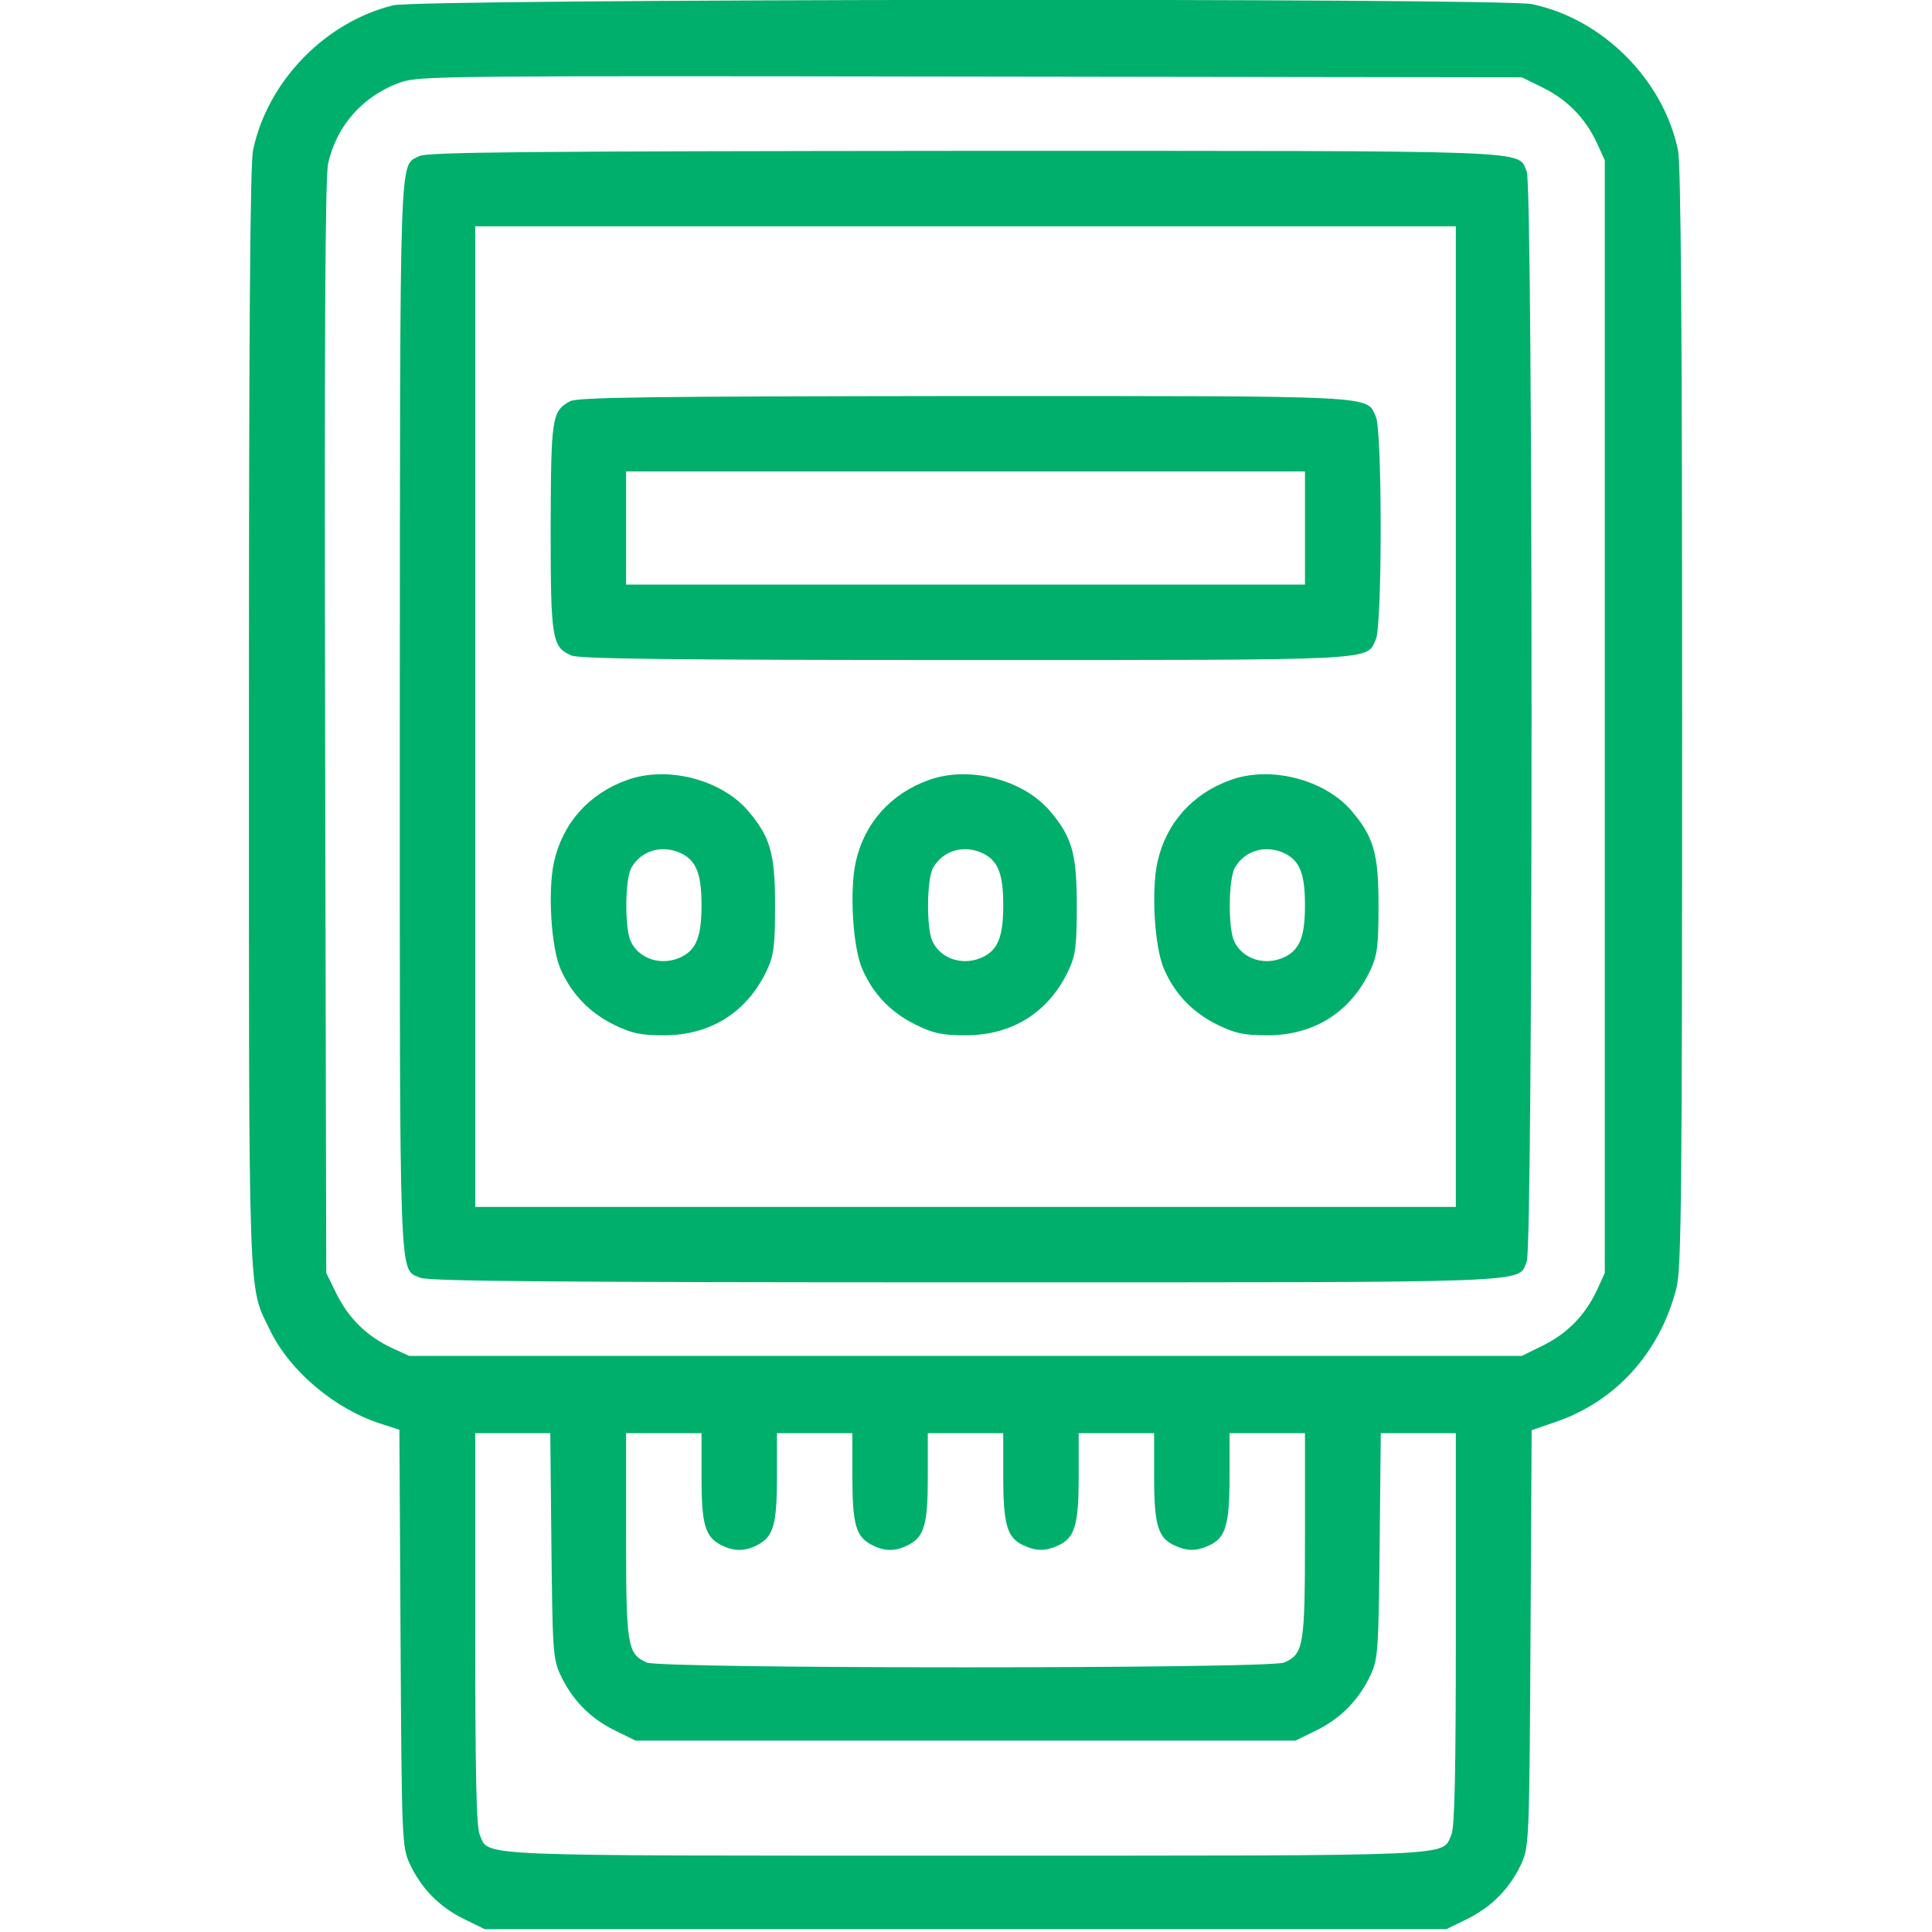 <?xml version="1.0" encoding="UTF-8"?> <svg xmlns="http://www.w3.org/2000/svg" width="683" height="683" viewBox="0 0 683 683" fill="none"> <g clip-path="url(#clip0_48_2)"> <path d="M139.067 1.867C114.933 7.733 94.533 28.8 89.467 53.067C88.4 58 88 117.6 88 253.733C88 464.8 87.6 454.133 95.467 470.267C102.4 484.667 118.267 498 134.267 503.2L141.2 505.467L141.6 579.067C142 650.667 142.133 652.8 144.8 658.8C148.933 667.6 155.2 674 163.733 678.267L171.333 682H341.333H511.333L518.933 678.267C527.467 674 533.733 667.6 537.867 658.8C540.533 652.8 540.667 650.667 541.067 579.067L541.467 505.6L549.6 502.8C571.067 495.6 586.8 478.267 592.667 455.333C594.4 448.4 594.667 423.333 594.667 253.733C594.667 117.6 594.267 58 593.2 53.067C588 28.133 566.533 6.667 541.6 1.467C530.8 -0.8 148.4 -0.4 139.067 1.867ZM545.6 31.067C554.133 35.333 560.4 41.733 564.533 50.533L567.333 56.667V253.333V450L564.533 456.133C560.4 464.933 554.133 471.333 545.6 475.6L538 479.333H341.333H144.667L138.533 476.533C129.733 472.4 123.333 466.133 119.067 457.6L115.333 450L114.933 257.333C114.667 120.8 114.933 62.667 116 57.867C118.933 44.4 128.4 33.733 141.733 29.067C148.267 26.8 159.2 26.8 343.333 27.067L538 27.333L545.6 31.067ZM194.933 546.267C195.333 583.333 195.467 586.4 198.133 592.133C202.267 600.933 208.533 607.333 217.067 611.6L224.667 615.333H341.333H458L465.6 611.6C474.133 607.333 480.4 600.933 484.533 592.133C487.2 586.4 487.333 583.333 487.733 546.267L488.133 506.667H501.467H514.667V576C514.667 626.8 514.267 646.133 513.067 648.667C509.6 656.4 518.267 656 341.333 656C164.4 656 173.067 656.4 169.6 648.667C168.4 646.133 168 626.8 168 576V506.667H181.2H194.533L194.933 546.267ZM248 522C248 538.8 249.2 543.2 254.8 546.133C259.467 548.533 263.2 548.533 267.867 546.133C273.467 543.2 274.667 538.8 274.667 522V506.667H288H301.333V522C301.333 538.8 302.533 543.2 308.133 546.133C312.8 548.533 316.533 548.533 321.2 546.133C326.8 543.2 328 538.8 328 522V506.667H341.333H354.667V522C354.667 539.067 356 543.733 362 546.4C366.4 548.4 369.6 548.4 374 546.4C380 543.733 381.333 539.067 381.333 522V506.667H394.667H408V522C408 539.067 409.333 543.733 415.333 546.4C419.733 548.4 422.933 548.4 427.333 546.4C433.333 543.733 434.667 539.067 434.667 522V506.667H448H461.333V542.667C461.333 581.867 460.933 584.667 454 587.733C449.067 590 233.6 590 228.667 587.733C221.733 584.667 221.333 581.867 221.333 542.667V506.667H234.667H248V522Z" fill="#01AF6C"></path> <path d="M148.133 55.2C141.067 59.067 141.467 49.2 141.333 253.067C141.333 459.333 140.933 448.267 148.667 451.733C151.333 452.933 197.467 453.333 341.467 453.333C547.333 453.333 536.267 453.733 539.733 446C542 440.933 542 65.733 539.733 60.667C536.267 52.933 547.333 53.333 341.067 53.333C186.133 53.467 150.8 53.733 148.133 55.2ZM514.667 253.333V426.667H341.333H168V253.333V80H341.333H514.667V253.333Z" fill="#01AF6C"></path> <path d="M201.467 141.867C195.067 145.467 194.8 147.467 194.667 186.4C194.667 225.867 195.067 228.667 202 231.733C204.667 232.933 238.8 233.333 341.467 233.333C489.2 233.333 482.933 233.6 486.4 226C488.667 221.2 488.667 152.133 486.4 147.333C482.933 139.733 489.2 140 341.067 140C230.4 140.133 204 140.4 201.467 141.867ZM461.333 186.667V206.667H341.333H221.333V186.667V166.667H341.333H461.333V186.667Z" fill="#01AF6C"></path> <path d="M221.733 275.733C208.267 280.533 198.933 290.933 195.867 304.667C193.6 314.8 194.8 335.2 198.267 342.8C202.133 351.467 208.4 358 217.067 362.267C223.333 365.333 226.4 366 234.667 366C251.333 366 264.267 357.733 271.2 342.8C273.6 337.6 274 334.133 274 320C274 301.467 272.267 295.733 264.133 286.267C254.533 275.467 235.733 270.667 221.733 275.733ZM241.2 301.867C246.267 304.533 248 309.2 248 320C248 330.8 246.267 335.467 241.2 338.133C234.267 341.733 225.867 339.2 222.933 332.667C220.8 328 220.933 310.8 223.2 306.8C226.667 300.533 234.4 298.4 241.2 301.867Z" fill="#01AF6C"></path> <path d="M328.4 275.733C314.933 280.533 305.6 290.933 302.533 304.667C300.267 314.8 301.467 335.2 304.933 342.8C308.8 351.6 315.067 358 323.733 362.267C330 365.333 333.067 366 341.333 366C358 366 370.933 357.733 377.867 342.8C380.267 337.6 380.667 334.133 380.667 320C380.667 301.467 378.933 295.733 370.8 286.267C361.2 275.467 342.4 270.667 328.4 275.733ZM347.867 301.867C352.933 304.533 354.667 309.2 354.667 320C354.667 330.8 352.933 335.467 347.867 338.133C340.933 341.733 332.533 339.2 329.6 332.667C327.467 328 327.6 310.8 329.867 306.8C333.333 300.533 341.067 298.4 347.867 301.867Z" fill="#01AF6C"></path> <path d="M435.067 275.733C421.6 280.533 412.267 290.933 409.2 304.667C406.933 314.8 408.133 335.2 411.6 342.8C415.467 351.6 421.733 358 430.4 362.267C436.667 365.333 439.733 366 448 366C464.667 366 477.6 357.733 484.533 342.8C486.933 337.6 487.333 334.133 487.333 320C487.333 301.467 485.6 295.733 477.467 286.267C467.867 275.467 449.067 270.667 435.067 275.733ZM454.533 301.867C459.6 304.533 461.333 309.2 461.333 320C461.333 330.8 459.6 335.467 454.533 338.133C447.6 341.733 439.2 339.2 436.267 332.667C434.133 328 434.267 310.8 436.533 306.8C440 300.533 447.733 298.4 454.533 301.867Z" fill="#01AF6C"></path> </g> <defs> <clipPath id="clip0_48_2"> <rect width="682.667" height="682.667" fill="white"></rect> </clipPath> </defs> </svg> 